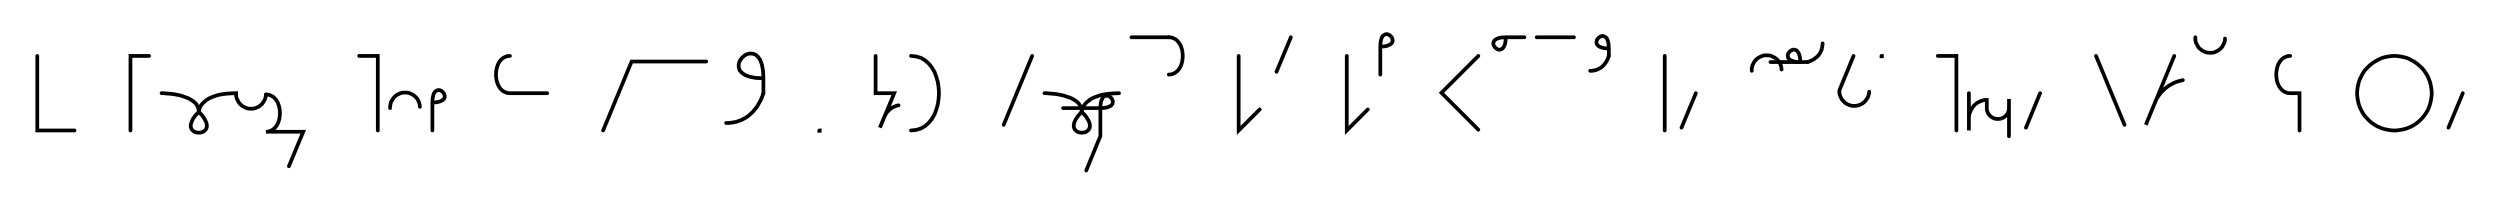 <svg xmlns="http://www.w3.org/2000/svg" width="1341.359" height="111.478" style="fill:none; stroke-linecap:round;">
    <rect width="100%" height="100%" fill="#FFFFFF" />
<path stroke="#000000" stroke-width="2" d="M 550,75" />
<path stroke="#000000" stroke-width="2" d="M 20,30 20,70 40,70" />
<path stroke="#000000" stroke-width="2" d="M 70,70" />
<path stroke="#000000" stroke-width="2" d="M 80,30 70,30 70,70" />
<path stroke="#000000" stroke-width="2" d="M 86.7,70" />
<path stroke="#000000" stroke-width="2" d="M 86.7,50" />
<path stroke="#000000" stroke-width="2" d="M 86.7,50 86.8,50 87.2,50 87.9,50 88.7,50.1 89.8,50.2 91,50.3 92.3,50.4 93.7,50.6 95.2,50.9 96.7,51.2 98.2,51.7 99.6,52.2 101,52.7 102.3,53.4 103.5,54.2 104.6,55.1 105.5,56.1 106.1,57.3 106.5,58.6 106.7,60" />
<path stroke="#000000" stroke-width="2" d="M 106.7,60 108.6,62.1 109.9,64.1 110.7,65.7 111,67.2 110.9,68.4 110.4,69.5 109.7,70.2 108.8,70.8 107.8,71.1 106.7,71.2 105.6,71.1 104.5,70.8 103.6,70.2 102.9,69.5 102.4,68.4 102.3,67.2 102.7,65.7 103.4,64 104.7,62.1 106.7,60" />
<path stroke="#000000" stroke-width="2" d="M 106.7,60 106.7,59.9 106.7,59.7 106.7,59.4 106.8,59 107,58.4 107.2,57.8 107.5,57.2 107.9,56.5 108.5,55.7 109.2,55 110,54.3 111,53.5 112.2,52.8 113.5,52.2 115.1,51.6 116.9,51 118.9,50.6 121.2,50.3 123.8,50.1 126.7,50 126.7,50.7 126.7,51.4 126.8,52.1 127,52.8 127.3,53.4 127.6,54 127.9,54.6 128.3,55.2 128.8,55.8 129.3,56.2 129.8,56.7 130.4,57.1 131,57.4 131.6,57.7 132.3,58 132.9,58.2 133.6,58.3 134.3,58.3 135,58.3 135.7,58.3 136.4,58.2 137.1,58 137.7,57.7 138.4,57.4 139,57.1 139.5,56.7 140.1,56.2 140.6,55.8 141,55.2 141.4,54.6 141.8,54 142.1,53.4 142.3,52.8 142.5,52.1 142.6,51.4 142.7,50.7" />
<path stroke="#000000" stroke-width="2" d="M 142.7,50.7 144.1,50.8 145.4,51.3 146.5,51.9 147.5,52.8 148.3,53.8 149,55 149.5,56.3 149.9,57.7 150.1,59.2 150.2,60.7 150.1,62.2 149.9,63.7 149.5,65.1 149,66.4 148.3,67.6 147.5,68.6 146.5,69.5 145.4,70.1 144.1,70.6 142.7,70.7 162.7,70.7 155,89.2" />
<path stroke="#000000" stroke-width="2" d="M 192.7,70" />
<path stroke="#000000" stroke-width="2" d="M 192.7,30 202.7,30 202.7,70" />
<path stroke="#000000" stroke-width="2" d="M 209.3,70" />
<path stroke="#000000" stroke-width="2" d="M 209.3,58 209.3,57.3 209.4,56.6 209.5,55.9 209.7,55.2 209.9,54.6 210.2,54 210.6,53.4 211,52.8 211.4,52.2 211.9,51.8 212.4,51.3 213,50.9 213.6,50.6 214.2,50.3 214.9,50 215.6,49.8 216.3,49.7 217,49.7 217.7,49.7 218.4,49.7 219,49.8 219.7,50 220.4,50.3 221,50.6 221.6,50.9 222.2,51.3 222.7,51.8 223.2,52.2 223.7,52.8 224.1,53.4 224.4,54 224.7,54.6 224.9,55.2 225.1,55.9 225.2,56.6 225.3,57.3" />
<path stroke="#000000" stroke-width="2" d="M 232,70" />
<path stroke="#000000" stroke-width="2" d="M 232,55" />
<path stroke="#000000" stroke-width="2" d="M 232,55 234,54.9 235.6,54.6 236.8,54.1 237.7,53.6 238.3,52.9 238.6,52.2 238.6,51.4 238.4,50.7 238.1,50 237.6,49.4 237,48.9 236.3,48.5 235.6,48.3 234.8,48.4 234.1,48.7 233.4,49.2 232.8,50.1 232.4,51.4 232.1,53 232,55 232,70" />
<path stroke="#000000" stroke-width="2" d="M 268.6,70" />
<path stroke="#000000" stroke-width="2" d="M 273.6,30" />
<path stroke="#000000" stroke-width="2" d="M 273.6,30 272.2,30.1 270.9,30.6 269.8,31.2 268.8,32.1 268,33.1 267.3,34.3 266.8,35.6 266.4,37 266.2,38.5 266.1,40 266.2,41.5 266.4,43 266.8,44.4 267.3,45.7 268,46.9 268.8,47.9 269.8,48.8 270.9,49.4 272.2,49.9 273.6,50 293.6,50" />
<path stroke="#000000" stroke-width="2" d="M 323.6,70" />
<path stroke="#000000" stroke-width="2" d="M 323.6,70 338.9,33 378.9,33" />
<path stroke="#000000" stroke-width="2" d="M 385.6,70" />
<path stroke="#000000" stroke-width="2" d="M 409.6,42" />
<path stroke="#000000" stroke-width="2" d="M 409.6,42 405.5,41.8 402.3,41.2 399.8,40.3 398.1,39.1 396.9,37.8 396.4,36.3 396.3,34.8 396.6,33.4 397.3,32 398.3,30.8 399.6,29.7 401,29 402.4,28.7 403.9,28.8 405.4,29.3 406.7,30.5 407.9,32.2 408.8,34.7 409.4,37.9 409.6,42 409.6,50" />
<path stroke="#000000" stroke-width="2" d="M 409.6,50 409,51.7 408.3,53.4 407.5,54.9 406.7,56.3 405.9,57.6 405,58.7 404.1,59.8 403.1,60.8 402.1,61.7 401.1,62.5 400,63.2 398.9,63.8 397.8,64.4 396.7,64.8 395.5,65.2 394.4,65.5 393.2,65.7 392,65.9 390.8,66 389.6,66" />
<path stroke="#000000" stroke-width="2" d="M 439.6,70" />
<path stroke="#000000" stroke-width="2" d="M 439.6,70 439.8,70 439.8,70.2 439.6,70.2 439.6,70" />
<path stroke="#000000" stroke-width="2" d="M 469.8,70" />
<path stroke="#000000" stroke-width="2" d="M 469.8,30 469.8,50 479.8,50 472.1,68.5 474.4,62.9 474.8,62.1 475.2,61.4 475.6,60.6 476.2,59.9 476.8,59.3 477.4,58.7 478.1,58.2 478.8,57.7 479.6,57.3 480.4,57 481.2,56.7 482.1,56.5" />
<path stroke="#000000" stroke-width="2" d="M 488.8,70" />
<path stroke="#000000" stroke-width="2" d="M 488.8,30" />
<path stroke="#000000" stroke-width="2" d="M 488.8,30 491.6,30.3 494.2,31.1 496.4,32.4 498.4,34.2 500,36.2 501.4,38.6 502.4,41.3 503.2,44.1 503.6,47 503.8,50 503.6,53 503.2,55.9 502.4,58.7 501.4,61.4 500,63.8 498.4,65.8 496.4,67.6 494.2,68.9 491.6,69.7 488.8,70" />
<path stroke="#000000" stroke-width="2" d="M 533.8,70" />
<path stroke="#000000" stroke-width="2" d="M 553.8,30 538.5,67" />
<path stroke="#000000" stroke-width="2" d="M 560.4,70" />
<path stroke="#000000" stroke-width="2" d="M 560.4,50" />
<path stroke="#000000" stroke-width="2" d="M 560.4,50 560.6,50 561,50 561.6,50 562.5,50.1 563.6,50.2 564.8,50.3 566.1,50.4 567.5,50.6 568.9,50.9 570.4,51.2 571.9,51.7 573.4,52.2 574.8,52.7 576.1,53.4 577.3,54.2 578.4,55.1 579.2,56.1 579.9,57.3 580.3,58.6 580.4,60" />
<path stroke="#000000" stroke-width="2" d="M 580.4,60 582.4,62.1 583.7,64.1 584.5,65.7 584.8,67.2 584.7,68.4 584.2,69.5 583.5,70.2 582.6,70.8 581.5,71.1 580.4,71.2 579.3,71.1 578.3,70.8 577.4,70.2 576.7,69.5 576.2,68.4 576.1,67.2 576.4,65.7 577.2,64 578.5,62.1 580.4,60" />
<path stroke="#000000" stroke-width="2" d="M 580.4,60 580.4,59.9 580.5,59.7 580.5,59.4 580.6,59 580.7,58.4 581,57.8 581.3,57.2 581.7,56.5 582.3,55.7 582.9,55 583.8,54.3 584.8,53.5 585.9,52.8 587.3,52.2 588.9,51.6 590.7,51 592.7,50.6 595,50.3 597.6,50.1 600.4,50" />
<path stroke="#000000" stroke-width="2" d="M 600.4,58" />
<path stroke="#000000" stroke-width="2" d="M 570.4,58 590.4,58" />
<path stroke="#000000" stroke-width="2" d="M 590.4,58 592.5,57.9 594.1,57.6 595.3,57.1 596.2,56.6 596.8,55.9 597,55.2 597.1,54.4 596.9,53.7 596.6,53 596.1,52.4 595.4,51.9 594.8,51.5 594,51.3 593.3,51.4 592.5,51.7 591.9,52.2 591.3,53.1 590.8,54.4 590.5,56 590.4,58 590.4,73 582.8,91.5" />
<path stroke="#000000" stroke-width="2" d="M 607.1,70" />
<path stroke="#000000" stroke-width="2" d="M 607.1,20 627.1,20" />
<path stroke="#000000" stroke-width="2" d="M 627.1,20 628.5,20.1 629.8,20.6 630.9,21.2 631.9,22.1 632.7,23.1 633.4,24.3 633.9,25.6 634.3,27 634.5,28.5 634.6,30 634.5,31.5 634.3,33 633.9,34.4 633.4,35.7 632.7,36.9 631.9,37.9 630.9,38.8 629.8,39.4 628.5,39.9 627.1,40" />
<path stroke="#000000" stroke-width="2" d="M 664.6,70" />
<path stroke="#000000" stroke-width="2" d="M 664.6,30 664.6,70 675.9,58.7" />
<path stroke="#000000" stroke-width="2" d="M 682.6,70" />
<path stroke="#000000" stroke-width="2" d="M 692.6,20 684.9,38.5" />
<path stroke="#000000" stroke-width="2" d="M 722.6,70" />
<path stroke="#000000" stroke-width="2" d="M 722.6,30 722.6,70 733.9,58.7" />
<path stroke="#000000" stroke-width="2" d="M 740.6,70" />
<path stroke="#000000" stroke-width="2" d="M 740.6,25" />
<path stroke="#000000" stroke-width="2" d="M 740.6,25 742.6,24.9 744.2,24.6 745.4,24.1 746.3,23.6 746.9,22.9 747.2,22.2 747.2,21.4 747,20.7 746.7,20 746.2,19.4 745.6,18.9 744.9,18.5 744.1,18.3 743.4,18.4 742.7,18.7 742,19.2 741.4,20.1 741,21.4 740.7,23 740.6,25 740.6,40" />
<path stroke="#000000" stroke-width="2" d="M 777.2,70" />
<path stroke="#000000" stroke-width="2" d="M 793.2,30 773.4,49.8 793.2,69.6" />
<path stroke="#000000" stroke-width="2" d="M 799.9,70" />
<path stroke="#000000" stroke-width="2" d="M 807.9,20" />
<path stroke="#000000" stroke-width="2" d="M 807.9,20 807.8,22 807.5,23.6 807,24.9 806.4,25.8 805.8,26.3 805,26.6 804.3,26.7 803.6,26.5 802.9,26.1 802.3,25.6 801.8,25 801.4,24.3 801.2,23.6 801.3,22.8 801.6,22.1 802.1,21.4 803,20.9 804.2,20.4 805.9,20.1 807.9,20 817.9,20" />
<path stroke="#000000" stroke-width="2" d="M 824.5,70" />
<path stroke="#000000" stroke-width="2" d="M 824.5,20 844.5,20" />
<path stroke="#000000" stroke-width="2" d="M 851.2,70" />
<path stroke="#000000" stroke-width="2" d="M 863.2,26" />
<path stroke="#000000" stroke-width="2" d="M 863.2,26 861.2,25.9 859.6,25.6 858.3,25.1 857.5,24.6 856.9,23.9 856.6,23.2 856.6,22.4 856.7,21.7 857.1,21 857.6,20.4 858.2,19.9 858.9,19.5 859.6,19.3 860.4,19.4 861.1,19.7 861.8,20.2 862.4,21.1 862.8,22.4 863.1,24 863.2,26 863.2,30" />
<path stroke="#000000" stroke-width="2" d="M 863.2,30 862.9,30.9 862.6,31.7 862.2,32.4 861.8,33.1 861.4,33.8 860.9,34.4 860.5,34.9 860,35.4 859.5,35.9 859,36.2 858.4,36.6 857.9,36.9 857.3,37.2 856.8,37.4 856.2,37.6 855.6,37.7 855,37.9 854.4,37.9 853.8,38 853.2,38" />
<path stroke="#000000" stroke-width="2" d="M 893.2,70" />
<path stroke="#000000" stroke-width="2" d="M 893.2,30 893.2,70" />
<path stroke="#000000" stroke-width="2" d="M 899.9,70" />
<path stroke="#000000" stroke-width="2" d="M 909.9,50 902.2,68.5" />
<path stroke="#000000" stroke-width="2" d="M 939.9,70" />
<path stroke="#000000" stroke-width="2" d="M 939.9,38 939.9,37.3 939.9,36.6 940.1,35.9 940.2,35.2 940.5,34.6 940.8,34 941.1,33.4 941.5,32.8 942,32.2 942.5,31.8 943,31.3 943.6,30.9 944.2,30.6 944.8,30.3 945.5,30 946.1,29.8 946.8,29.7 947.5,29.7 948.2,29.7 948.9,29.7 949.6,29.8 950.3,30 950.9,30.3 951.6,30.6 952.2,30.9 952.7,31.3 953.3,31.8 953.8,32.2 954.2,32.8 954.6,33.4 955,34 955.3,34.6 955.5,35.2 955.7,35.9 955.8,36.6 955.9,37.3" />
<path stroke="#000000" stroke-width="2" d="M 955.9,33.3" />
<path stroke="#000000" stroke-width="2" d="M 949.9,33.3 965.9,33.3" />
<path stroke="#000000" stroke-width="2" d="M 965.9,33.3 965.8,31.3 965.5,29.7 965,28.4 964.4,27.5 963.8,27 963,26.7 962.3,26.6 961.5,26.8 960.9,27.2 960.2,27.7 959.7,28.3 959.4,29 959.2,29.7 959.3,30.5 959.5,31.2 960.1,31.9 961,32.4 962.2,32.9 963.8,33.2 965.9,33.3 969.9,33.3" />
<path stroke="#000000" stroke-width="2" d="M 969.9,33.3 970.7,33 971.5,32.6 972.3,32.3 973,31.9 973.6,31.5 974.2,31 974.8,30.6 975.3,30.1 975.7,29.6 976.1,29.1 976.5,28.5 976.8,28 977,27.4 977.3,26.8 977.5,26.3 977.6,25.7 977.7,25.1 977.8,24.5 977.9,23.9 977.9,23.3" />
<path stroke="#000000" stroke-width="2" d="M 984.5,70" />
<path stroke="#000000" stroke-width="2" d="M 994.5,30 986.9,48.5 986.9,49.2 986.9,49.9 987.1,50.6 987.2,51.2 987.5,51.9 987.8,52.5 988.1,53.1 988.5,53.7 989,54.2 989.5,54.7 990,55.2 990.6,55.6 991.2,55.9 991.8,56.2 992.5,56.5 993.1,56.6 993.8,56.8 994.5,56.8 995.2,56.8 995.9,56.8 996.6,56.6 997.3,56.5 997.9,56.2 998.6,55.9 999.2,55.6 999.7,55.2 1000.3,54.7 1000.8,54.2 1001.2,53.7 1001.6,53.1 1002,52.5 1002.3,51.9 1002.5,51.2 1002.7,50.6 1002.8,49.9 1002.9,49.2" />
<path stroke="#000000" stroke-width="2" d="M 1009.5,70" />
<path stroke="#000000" stroke-width="2" d="M 1009.5,30 1009.7,30 1009.7,30.2 1009.5,30.2 1009.5,30" />
<path stroke="#000000" stroke-width="2" d="M 1039.7,70" />
<path stroke="#000000" stroke-width="2" d="M 1039.7,30 1049.7,30 1049.7,70" />
<path stroke="#000000" stroke-width="2" d="M 1056.4,70" />
<path stroke="#000000" stroke-width="2" d="M 1056.4,50 1056.4,70 1056.4,64 1056.4,63.1 1056.5,62.3 1056.6,61.4 1056.9,60.6 1057.2,59.7 1057.5,58.9 1058,58.2 1058.5,57.5 1059,56.8 1059.6,56.2 1060.3,55.6 1061,55.1 1061.8,54.7 1062.6,54.3 1063.4,54 1064.2,53.8 1065.1,53.6 1066,53.6 1066,57.6 1066,58.1 1066,58.6 1066.1,59.1 1066.2,59.6 1066.4,60.1 1066.6,60.6 1066.9,61.1 1067.2,61.5 1067.5,61.9 1067.9,62.3 1068.3,62.6 1068.7,62.9 1069.2,63.2 1069.7,63.4 1070.1,63.6 1070.6,63.7 1071.2,63.8 1071.7,63.8 1072.2,63.8 1072.7,63.8 1073.2,63.7 1073.8,63.6 1074.2,63.4 1074.7,63.2 1075.2,62.9 1075.6,62.6 1076,62.3 1076.4,61.9 1076.7,61.5 1077,61.1 1077.3,60.6 1077.5,60.1 1077.7,59.6 1077.8,59.1 1077.9,58.6 1077.9,58.1 1077.9,53.1 1077.9,73.1" />
<path stroke="#000000" stroke-width="2" d="M 1084.6,70" />
<path stroke="#000000" stroke-width="2" d="M 1094.6,50 1087,68.5" />
<path stroke="#000000" stroke-width="2" d="M 1124.6,70" />
<path stroke="#000000" stroke-width="2" d="M 1124.6,30 1139.9,67" />
<path stroke="#000000" stroke-width="2" d="M 1146.6,70" />
<path stroke="#000000" stroke-width="2" d="M 1166.6,30 1151.3,67 1155.9,55.9 1156.5,54.3 1157.3,52.7 1158.3,51.2 1159.3,49.9 1160.5,48.6 1161.8,47.4 1163.2,46.3 1164.7,45.4 1166.2,44.6 1167.8,43.9 1169.5,43.4 1171.2,43" />
<path stroke="#000000" stroke-width="2" d="M 1177.9,70" />
<path stroke="#000000" stroke-width="2" d="M 1177.9,20 1177.9,20.7 1177.9,21.4 1178,22.1 1178.2,22.8 1178.5,23.4 1178.8,24 1179.1,24.6 1179.5,25.2 1179.9,25.8 1180.4,26.2 1181,26.7 1181.5,27.1 1182.2,27.4 1182.8,27.7 1183.4,28 1184.1,28.2 1184.8,28.3 1185.5,28.3 1186.2,28.3 1186.9,28.3 1187.6,28.2 1188.3,28 1188.9,27.7 1189.5,27.4 1190.1,27.1 1190.7,26.7 1191.3,26.2 1191.7,25.8 1192.2,25.2 1192.6,24.6 1192.9,24 1193.2,23.4 1193.5,22.8 1193.7,22.1 1193.8,21.4 1193.8,20.7" />
<path stroke="#000000" stroke-width="2" d="M 1223.8,70" />
<path stroke="#000000" stroke-width="2" d="M 1228.8,30" />
<path stroke="#000000" stroke-width="2" d="M 1228.8,30 1227.4,30.1 1226.1,30.6 1225,31.2 1224,32.1 1223.2,33.1 1222.5,34.3 1222,35.6 1221.6,37 1221.4,38.5 1221.3,40 1221.4,41.5 1221.6,43 1222,44.4 1222.5,45.7 1223.2,46.9 1224,47.9 1225,48.8 1226.1,49.4 1227.4,49.9 1228.8,50 1233.8,50 1233.8,70" />
<path stroke="#000000" stroke-width="2" d="M 1263.8,70" />
<path stroke="#000000" stroke-width="2" d="M 1283.8,70 1285.6,70 1287.3,69.8 1289,69.5 1290.7,69.1 1292.4,68.5 1293.9,67.8 1295.5,66.9 1296.9,65.9 1298.2,64.8 1299.5,63.5 1300.6,62.2 1301.6,60.8 1302.5,59.3 1303.2,57.7 1303.8,56 1304.2,54.3 1304.5,52.6 1304.7,50.9 1304.7,49.1 1304.5,47.4 1304.2,45.7 1303.8,44 1303.2,42.4 1302.5,40.8 1301.6,39.3 1300.6,37.8 1299.5,36.5 1298.2,35.3 1296.9,34.2 1295.5,33.2 1293.9,32.3 1292.4,31.5 1290.7,30.9 1289,30.5 1287.3,30.2 1285.6,30 1283.8,30 1282.1,30.2 1280.4,30.5 1278.7,30.9 1277.1,31.5 1275.5,32.3 1274,33.2 1272.5,34.2 1271.2,35.3 1270,36.5 1268.8,37.8 1267.8,39.3 1267,40.8 1266.2,42.4 1265.6,44 1265.2,45.7 1264.9,47.4 1264.7,49.1 1264.7,50.9 1264.9,52.6 1265.2,54.3 1265.6,56 1266.2,57.7 1267,59.3 1267.8,60.8 1268.8,62.2 1270,63.5 1271.2,64.8 1272.5,65.9 1274,66.9 1275.5,67.8 1277.1,68.5 1278.7,69.1 1280.4,69.5 1282.1,69.8 1283.8,70" />
<path stroke="#000000" stroke-width="2" d="M 1311.4,70" />
<path stroke="#000000" stroke-width="2" d="M 1321.4,50 1313.7,68.5" />
<path stroke="#000000" stroke-width="2" d="M 1351.4,70" />
</svg>